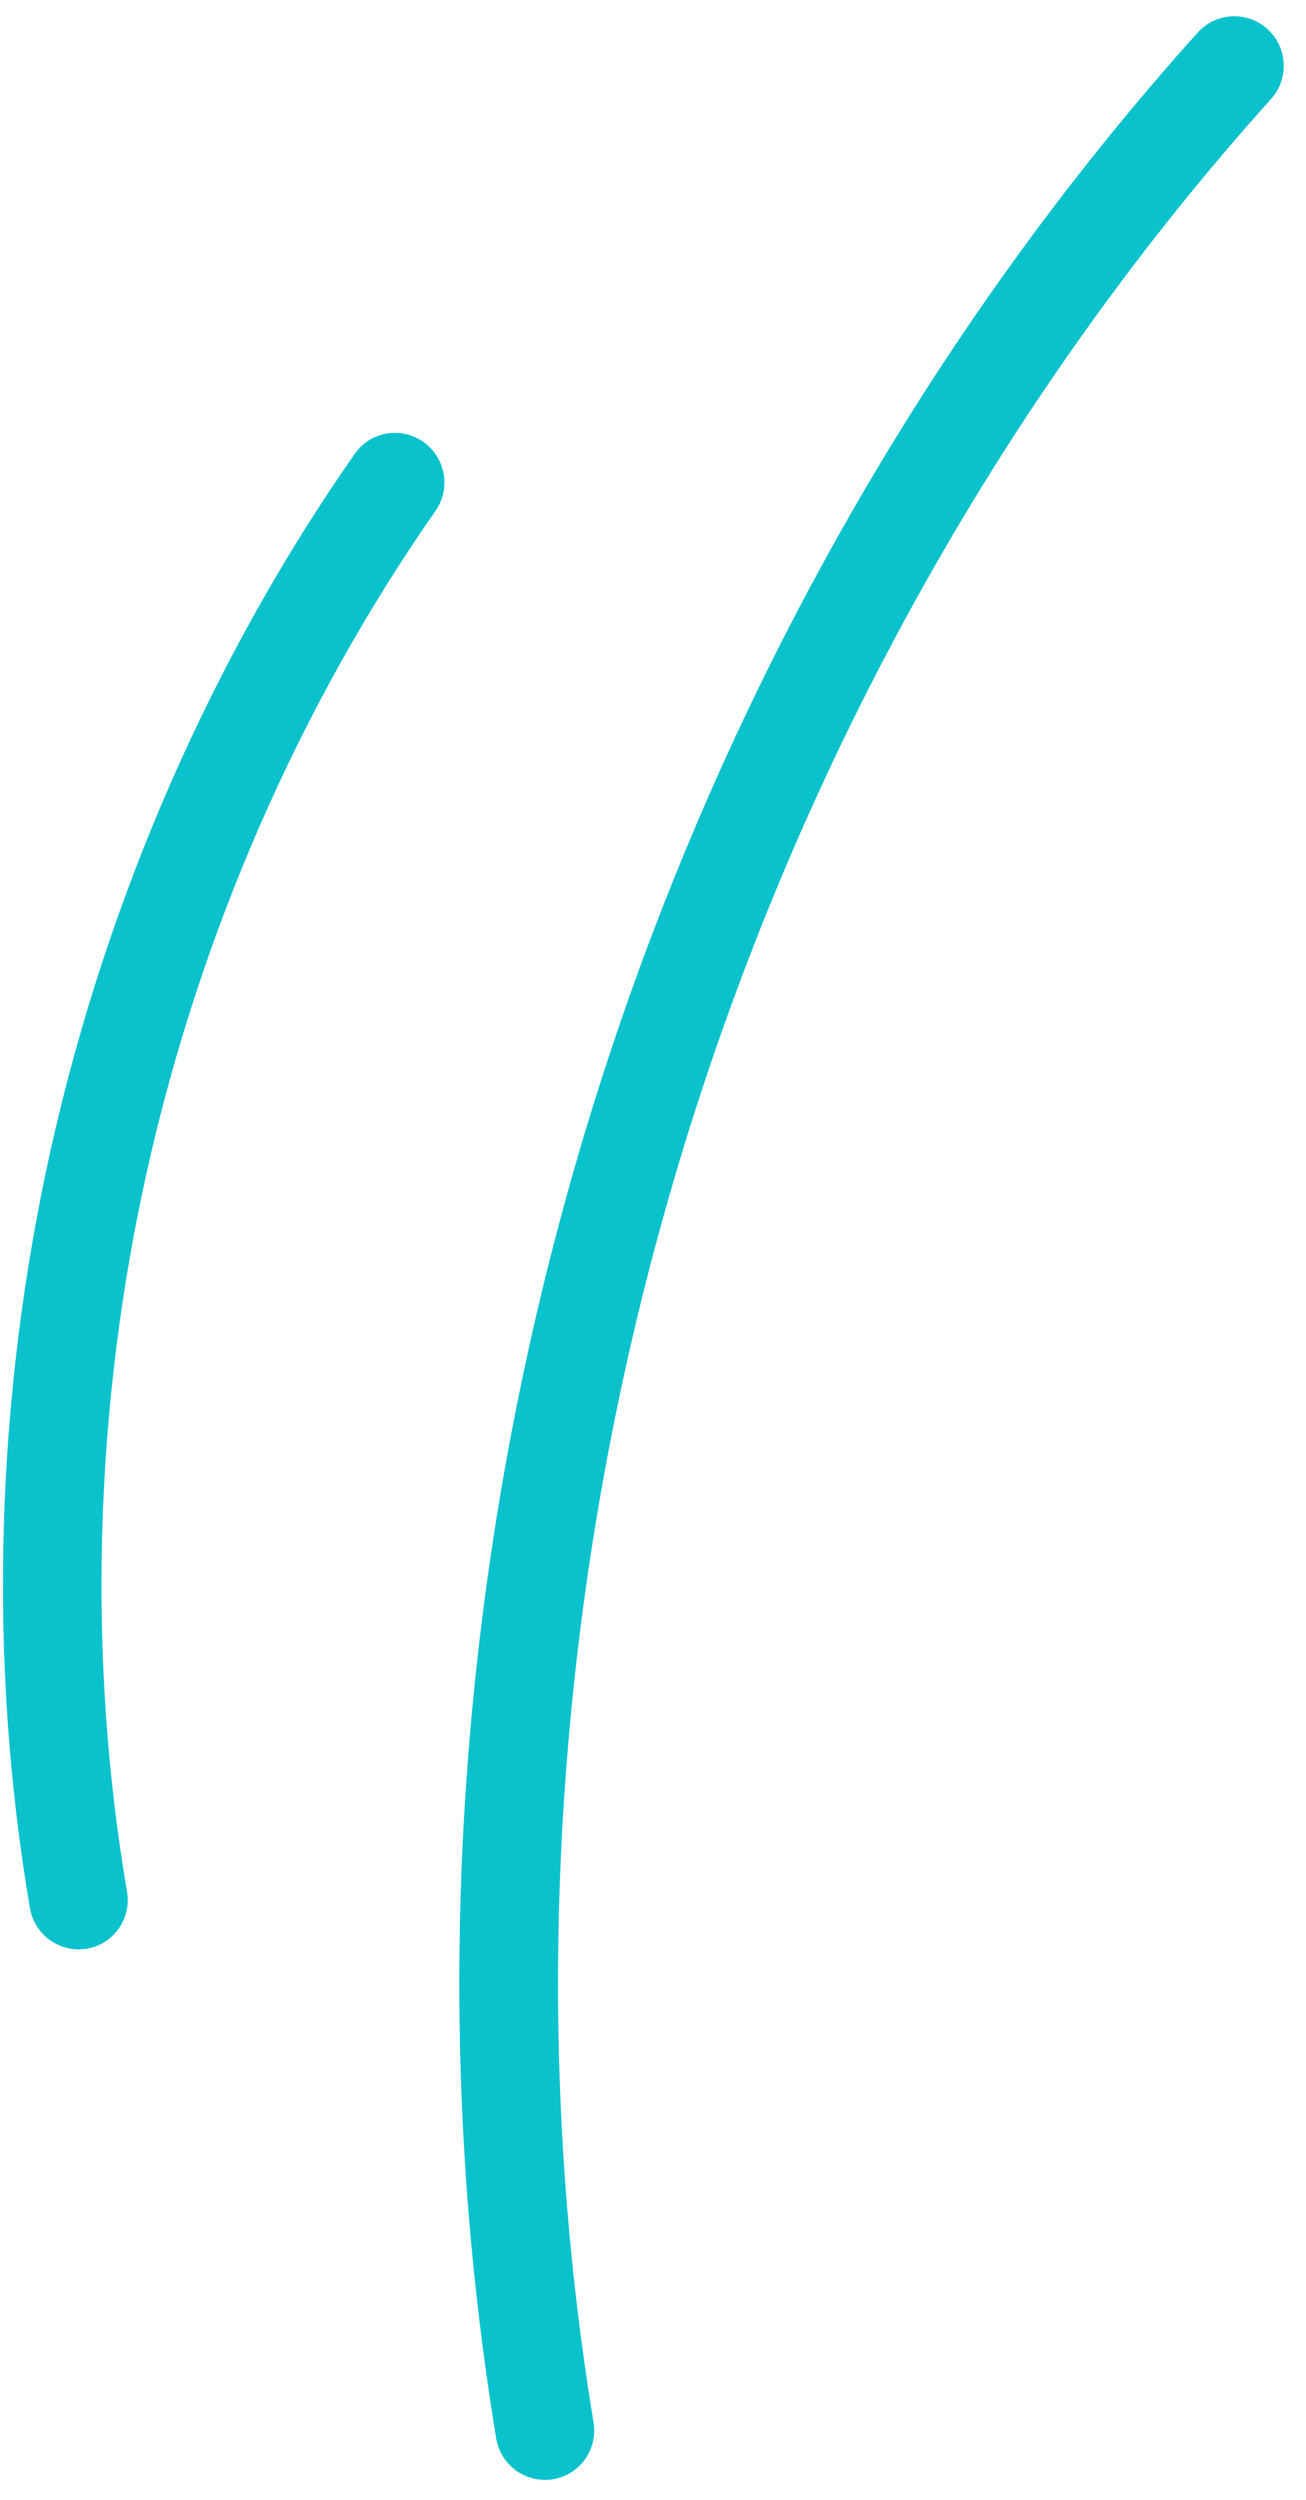 <?xml version="1.0" encoding="UTF-8"?>
<svg width="69px" height="132px" viewBox="0 0 69 132" version="1.1" xmlns="http://www.w3.org/2000/svg" xmlns:xlink="http://www.w3.org/1999/xlink">
    <title>Group</title>
    <g id="Registration" stroke="none" stroke-width="1" fill="none" fill-rule="evenodd">
        <g id="Registration-1a" transform="translate(-300, -105)" fill="#0AC2CC">
            <g id="Group" transform="translate(300.156, 105.859)">
                <path d="M67.558,1.864 C67.812,2.71 67.633,3.662 67,4.365 C52.569,20.414 41.637,40.227 35.384,61.661 C29.131,83.092 27.685,105.707 31.203,127.058 C31.438,128.482 30.477,129.825 29.056,130.057 C27.636,130.289 26.293,129.321 26.058,127.895 C22.414,105.777 23.906,82.361 30.379,60.181 C36.849,38.001 48.172,17.487 63.122,0.861 C64.085,-0.209 65.734,-0.293 66.804,0.673 C67.173,1.006 67.425,1.42 67.558,1.864" id="Fill-144"></path>
                <path d="M23.212,23.864 C23.435,24.607 23.329,25.437 22.855,26.118 C15.689,36.365 10.42,48.41 7.616,60.95 C4.813,73.491 4.447,86.661 6.555,99.035 C6.797,100.457 5.844,101.804 4.428,102.041 C3.01,102.278 1.665,101.315 1.424,99.894 C-0.799,86.852 -0.413,72.985 2.537,59.787 C5.487,46.588 11.038,33.904 18.588,23.104 C19.412,21.926 21.034,21.644 22.213,22.476 C22.711,22.829 23.05,23.323 23.212,23.864" id="Fill-142"></path>
            </g>
        </g>
    </g>
</svg>